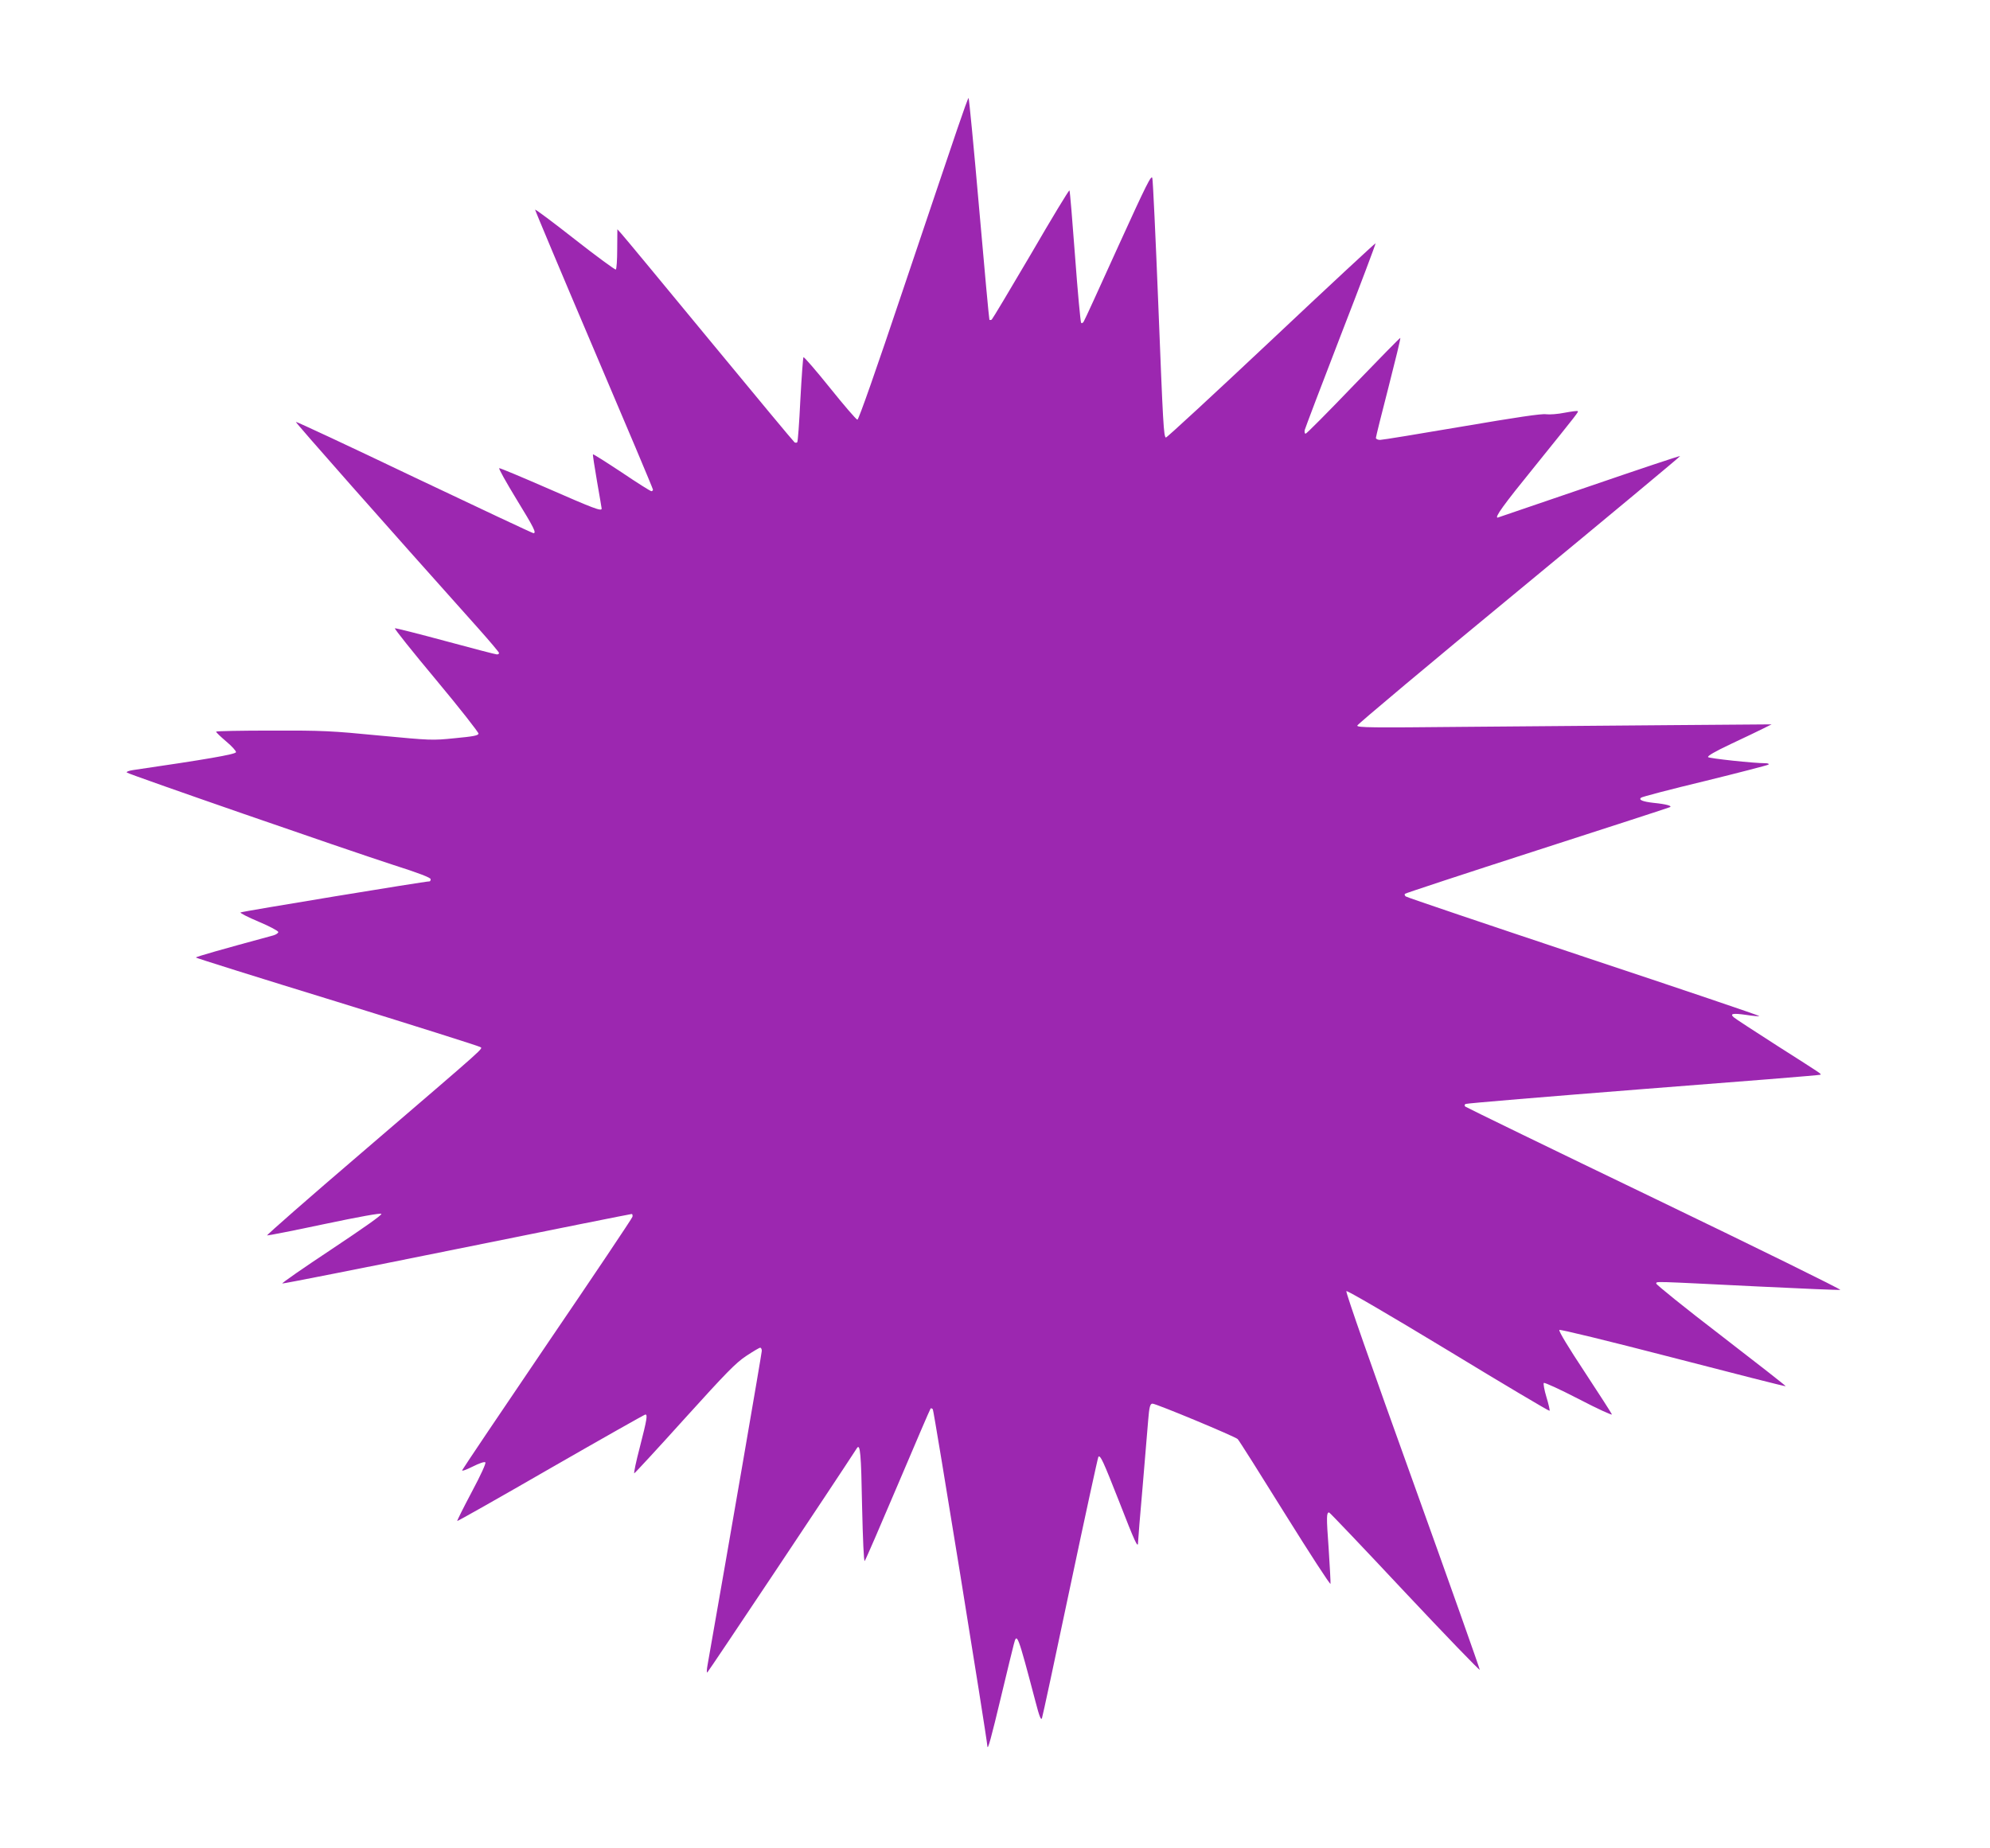 <?xml version="1.0" standalone="no"?>
<!DOCTYPE svg PUBLIC "-//W3C//DTD SVG 20010904//EN"
 "http://www.w3.org/TR/2001/REC-SVG-20010904/DTD/svg10.dtd">
<svg version="1.0" xmlns="http://www.w3.org/2000/svg"
 width="1280pt" height="1189pt" viewBox="0 0 1280 1189"
 preserveAspectRatio="xMidYMid meet">
<g transform="translate(0,1189) scale(0.1,-0.1)"
fill="#9c27b0" stroke="none">
<path d="M6158 11062 c-37 -108 -194 -574 -349 -1034 -173 -516 -286 -838
-294 -838 -7 0 -86 92 -176 204 -90 112 -167 201 -171 198 -3 -4 -12 -127 -20
-274 -7 -147 -16 -270 -20 -273 -4 -4 -11 -4 -17 -1 -6 4 -252 300 -548 659
-296 359 -550 666 -565 682 l-27 30 -1 -127 c0 -70 -4 -129 -9 -132 -4 -3
-123 84 -262 193 -140 110 -255 196 -257 192 -1 -3 169 -408 378 -899 209
-490 380 -896 380 -902 0 -5 -5 -10 -10 -10 -6 0 -92 54 -191 121 -100 66
-183 119 -185 116 -2 -2 10 -80 26 -173 16 -93 30 -172 30 -176 0 -19 -52 1
-342 128 -170 74 -312 134 -317 132 -5 -2 45 -91 110 -198 114 -186 131 -220
110 -220 -6 0 -350 162 -767 360 -416 199 -759 359 -761 356 -4 -4 562 -645
1174 -1329 73 -82 133 -153 133 -158 0 -5 -6 -9 -14 -9 -8 0 -157 39 -331 86
-174 47 -320 84 -325 82 -5 -2 114 -151 266 -333 151 -181 273 -337 272 -345
-3 -12 -35 -18 -152 -29 -147 -15 -154 -14 -485 17 -308 30 -366 33 -693 32
-197 0 -358 -3 -358 -7 0 -5 30 -33 65 -63 36 -30 64 -61 63 -69 -3 -14 -196
-47 -662 -115 -27 -4 -45 -11 -40 -16 11 -11 1404 -494 1716 -595 163 -52 238
-81 238 -91 0 -8 -3 -14 -7 -14 -25 1 -1209 -194 -1216 -200 -4 -4 49 -31 118
-60 69 -29 125 -59 125 -66 0 -7 -15 -17 -33 -22 -336 -91 -497 -137 -497
-142 0 -3 408 -131 906 -284 498 -154 912 -285 921 -291 19 -14 75 37 -760
-680 -340 -291 -614 -531 -609 -533 5 -1 170 31 367 73 228 48 362 72 368 66
6 -6 -110 -88 -319 -227 -181 -120 -324 -219 -318 -221 5 -2 511 98 1124 222
612 124 1117 225 1123 225 5 0 7 -8 5 -18 -3 -11 -249 -378 -548 -817 -298
-439 -544 -805 -547 -813 -4 -8 23 1 67 23 44 22 76 33 82 27 5 -5 -28 -79
-88 -191 -53 -100 -95 -184 -93 -186 2 -2 273 151 602 341 329 189 603 344
608 344 15 0 11 -29 -35 -208 -25 -95 -41 -172 -36 -170 5 2 151 160 324 352
268 296 328 358 396 403 44 29 84 53 90 53 5 0 10 -9 10 -20 0 -15 -207 -1216
-349 -2022 -5 -27 -6 -48 -2 -48 4 0 832 1241 963 1444 21 32 27 -37 33 -372
5 -216 11 -360 17 -354 5 5 101 227 214 493 113 266 207 486 210 488 2 3 9 0
14 -5 7 -7 347 -2107 351 -2168 2 -30 25 55 89 323 39 162 75 312 81 333 20
78 24 69 140 -371 24 -93 35 -120 41 -105 4 10 86 392 182 848 96 455 178 831
181 834 13 13 31 -28 132 -284 103 -265 123 -308 123 -268 0 11 13 175 30 365
16 189 32 378 35 419 7 90 13 110 28 110 24 0 533 -212 548 -228 9 -9 146
-226 305 -482 159 -255 290 -457 292 -449 1 8 -4 111 -12 229 -15 204 -14 230
3 230 4 0 223 -230 486 -511 264 -281 481 -506 483 -501 1 5 -193 553 -432
1218 -261 725 -432 1212 -426 1218 5 5 268 -148 656 -383 355 -216 648 -390
651 -387 3 2 -6 42 -20 88 -14 46 -21 87 -17 91 4 5 106 -42 226 -104 119 -62
215 -106 212 -98 -3 8 -82 131 -176 274 -102 154 -168 263 -162 269 5 5 301
-67 730 -178 397 -103 723 -186 726 -184 2 2 -186 149 -417 327 -231 177 -418
328 -416 334 5 14 -39 15 650 -19 284 -14 525 -24 534 -22 9 2 -527 266 -1193
587 -665 320 -1213 587 -1219 592 -6 7 -6 12 2 17 7 4 522 47 1145 96 623 48
1135 89 1137 92 6 6 18 -2 -274 184 -148 95 -276 178 -284 186 -25 23 -5 27
80 15 44 -7 83 -10 86 -8 2 3 -506 175 -1129 382 -623 208 -1139 382 -1146
388 -7 6 -9 13 -5 17 4 4 386 130 848 279 462 149 847 274 855 278 20 8 -23
20 -104 28 -70 8 -97 19 -81 33 6 6 190 54 410 107 220 54 404 102 410 106 5
5 -3 9 -20 9 -77 0 -360 31 -368 39 -7 7 43 36 149 86 87 41 182 86 209 100
l50 25 -650 -5 c-357 -3 -957 -8 -1332 -11 -592 -6 -683 -5 -683 8 0 7 468
400 1041 872 572 472 1038 860 1036 862 -2 3 -267 -86 -588 -196 -321 -110
-585 -200 -586 -200 -21 0 36 80 240 331 282 350 281 349 275 354 -2 3 -40 -2
-83 -10 -44 -9 -98 -13 -120 -10 -28 5 -194 -20 -540 -79 -276 -47 -513 -86
-528 -86 -15 0 -27 6 -27 13 0 6 36 153 81 326 44 172 79 315 76 317 -2 2
-137 -136 -301 -306 -164 -171 -302 -310 -308 -310 -6 0 -8 10 -6 23 3 12 107
287 232 610 126 324 226 590 224 592 -2 2 -305 -279 -672 -625 -368 -346 -672
-627 -677 -625 -14 9 -18 77 -49 865 -17 426 -34 788 -38 804 -6 24 -36 -36
-220 -440 -117 -258 -216 -476 -222 -484 -5 -8 -12 -11 -16 -7 -4 4 -22 196
-39 427 -17 230 -33 422 -36 425 -4 3 -115 -181 -248 -410 -134 -228 -247
-417 -252 -421 -6 -3 -12 -4 -15 -1 -2 2 -32 324 -66 716 -34 391 -65 711 -68
711 -3 0 -35 -89 -72 -198z"/>
</g>
</svg>
